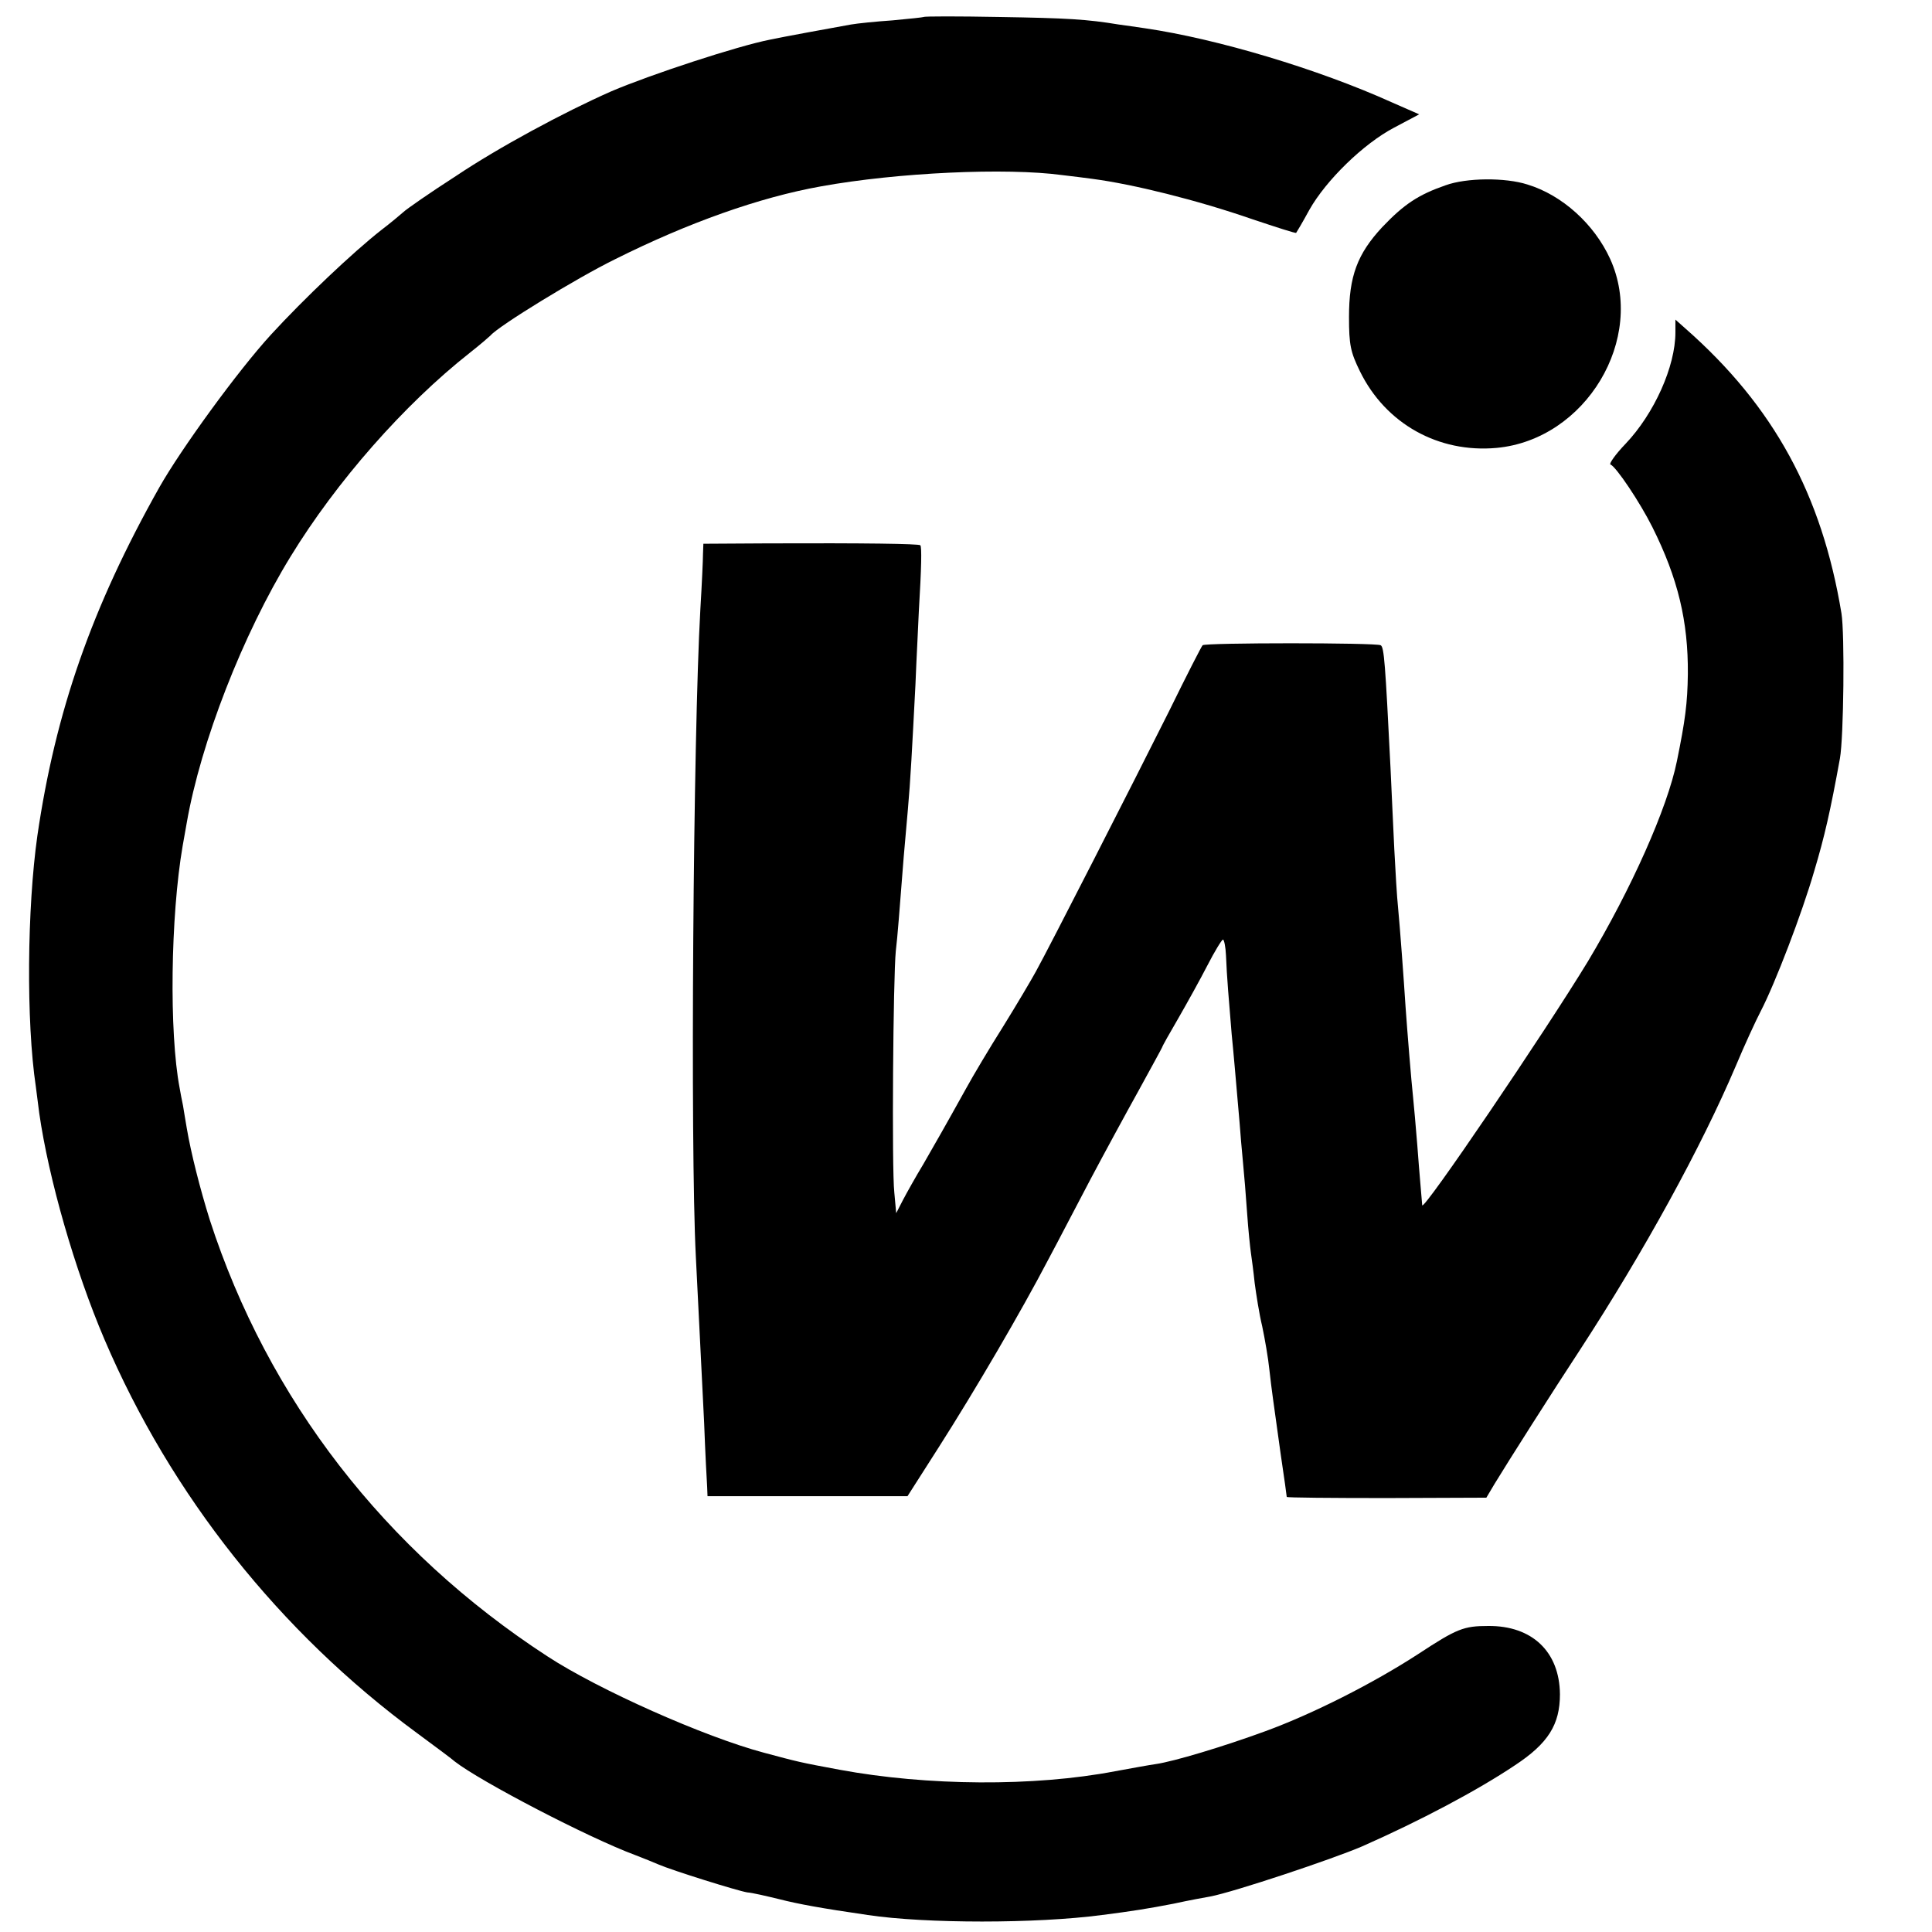 <svg version="1" xmlns="http://www.w3.org/2000/svg" width="682.667" height="682.667" viewBox="0 0 512 512"><path d="M244.8 4.5c-.2.1-3.9.5-8.3.9-4.4.3-9.3.8-11 1.1-4.5.8-18.7 3.4-21.4 4-8.7 1.7-31.8 9.3-42.1 13.7-12.7 5.6-29.9 14.9-41.1 22.4-7 4.5-13.3 8.9-14 9.6-.8.7-3.4 2.9-5.9 4.8-7.4 5.8-20.4 18.1-29.2 27.7-8.8 9.6-23.9 30.4-29.6 40.5-17.9 31.8-27.5 59.4-32.3 92.3-2.7 19.1-3 49.1-.4 66.5.1.8.5 4 .9 7 2.5 17.4 9.4 41.5 17.3 60 17.6 41.2 46.4 77.5 82.7 104.2 5 3.7 9.6 7.1 10.1 7.6 6.8 5.3 35.4 20.2 47.8 24.8 2.3.9 5.1 2 6.2 2.5 3.7 1.6 21 7 23.5 7.4 1.4.1 5.2 1 8.5 1.8 5.1 1.3 11.1 2.4 23.5 4.2 15.3 2.3 44.7 2.3 62 0 7.9-1 12.3-1.7 19-3 4.1-.9 8.5-1.7 9.7-1.9 6.3-1.2 32.4-9.9 40.3-13.3 15.4-6.8 30.5-14.8 40.5-21.5 8.8-5.8 11.9-10.8 11.9-18.8-.1-11.3-7.4-18.2-19-18.1-6.5 0-8.3.7-18.5 7.4-12 7.8-28 15.9-40.6 20.5-11.2 4.1-24.2 8-29 8.7-1.5.2-6.4 1.1-10.8 1.9-21.4 4.1-49.8 3.9-73-.4-10.8-2-11-2.1-20-4.5-15.8-4.2-43.9-16.7-57.5-25.6-43-28-74-68.1-89.4-115.6-2.6-8.3-5-17.8-6.1-24.3-.3-1.9-.8-4.6-1-6-.3-1.4-.7-3.5-.9-4.7-2.8-14.7-2.4-45.5.8-64.1.3-1.7.8-4.6 1.1-6.2 3.7-21.2 14.8-49.8 27.5-70.5 12.1-19.8 30.1-40.3 47.5-54 2.8-2.2 5.2-4.3 5.5-4.6 2.1-2.5 22.8-15.2 33-20.2 19.4-9.7 38.3-16.4 54.5-19.3 20.4-3.7 49.2-5 64-3 2.8.3 6.4.8 8 1 10.7 1.4 27.7 5.6 42.4 10.7 6.3 2.1 11.5 3.8 11.6 3.6.1-.1 1.7-2.8 3.5-6.1 4.4-7.8 14.3-17.5 22.5-21.8l6.6-3.5-7.3-3.2c-19.5-8.8-46.2-16.8-65.3-19.6-2.2-.3-5.3-.8-7-1-8.5-1.4-13.6-1.7-31.7-2-10.8-.2-19.8-.2-20 0z"/><path d="M383.1 49.1c-7.2 2.5-11 5-16.8 11.1-6.6 7.1-8.8 13-8.8 23.8 0 7.4.4 9.3 2.9 14.4 6.8 13.9 20.8 21.7 36.2 20.3 23.7-2.2 39.7-29 30.1-50.1-4.2-9.2-12.7-16.9-21.9-19.7-5.9-1.9-16.2-1.8-21.7.2z"/><path d="M444 88.1c0 9-5.6 21.5-13.2 29.5-2.7 2.8-4.5 5.4-4 5.5 1.5.6 7.8 10 11.1 16.6 6.8 13.6 9.5 25 9.4 38.9-.1 7.8-.7 12.3-2.9 23.1-2.5 12.4-12.1 33.9-23.6 53.1-11.3 18.6-43.7 66.4-43.9 64.6-.2-2.6-.7-7.8-1.3-15.9-.4-5-.9-10.6-1.1-12.5-.5-4.6-1.6-18.3-2-24-.5-7.8-1.5-21.3-2-26.5-.3-2.8-.7-9.7-1-15.5-.3-5.8-.7-15.5-1-21.5-1.4-28-1.7-32-2.6-32.5-1.1-.7-46.6-.7-47.2 0-.3.3-4.3 8.1-8.9 17.5-9.4 18.8-31.8 62.7-35.3 69-1.2 2.2-5.1 8.8-8.7 14.6-3.6 5.7-8 13.1-9.8 16.4-6 10.8-7.8 13.9-11.3 20-2 3.3-4.4 7.6-5.4 9.5l-1.8 3.5-.5-5.5c-.7-6.3-.3-57.2.4-64 .5-4.2.9-9.8 2.1-25 .3-3.6.8-9.2 1.1-12.5.7-7.8 1.1-15.8 2-33 .3-7.7.8-16.5.9-19.5.7-11.7.8-17 .4-17.5-.5-.4-14.7-.6-40.5-.5l-17 .1-.1 2.7c0 1.5-.3 8.1-.7 14.7-1.9 33.4-2.7 142.1-1.2 171.4.4 7.9.9 17.8 1.1 22 .2 4.2.7 14.1 1.1 22.1.3 8 .7 15.6.8 17l.1 2.5h53l8.3-13c9.7-15.2 21.9-36.1 28.9-49.5 2.8-5.2 7.8-14.9 11.3-21.5 3.5-6.6 9.2-17.1 12.7-23.4 3.4-6.2 6.3-11.5 6.3-11.6 0-.2 1.9-3.6 4.3-7.7 2.3-4 5.8-10.3 7.7-14 1.9-3.7 3.8-6.8 4.1-6.8.3 0 .7 1.9.8 4.2.2 5.4.8 12.4 1.5 20.8.6 6 1 10.9 2.1 23.5.2 2.7.6 7.5.9 10.5.3 3 .8 9.1 1.1 13.5.3 4.4.8 9.1 1 10.5.2 1.4.7 5 1 8 .4 3 1.2 8.2 2 11.5.7 3.3 1.6 8.5 1.9 11.5.7 6.2.9 7.2 3 22.4.9 6 1.6 11.1 1.6 11.3 0 .2 11.9.3 26.5.3l26.4-.1 2.2-3.7c3.4-5.6 15.4-24.5 22.5-35.3 17.2-26.4 32.3-54 41.4-75.4 2.3-5.5 5.3-12 6.6-14.5 3.8-7.3 11-26.1 14.2-37.2 2.7-9 4.3-16 6.8-29.8 1-5.6 1.3-33 .4-38.5-5.2-31.4-17.9-54.8-41.3-75.4l-2.7-2.4v3.4z"/></svg>